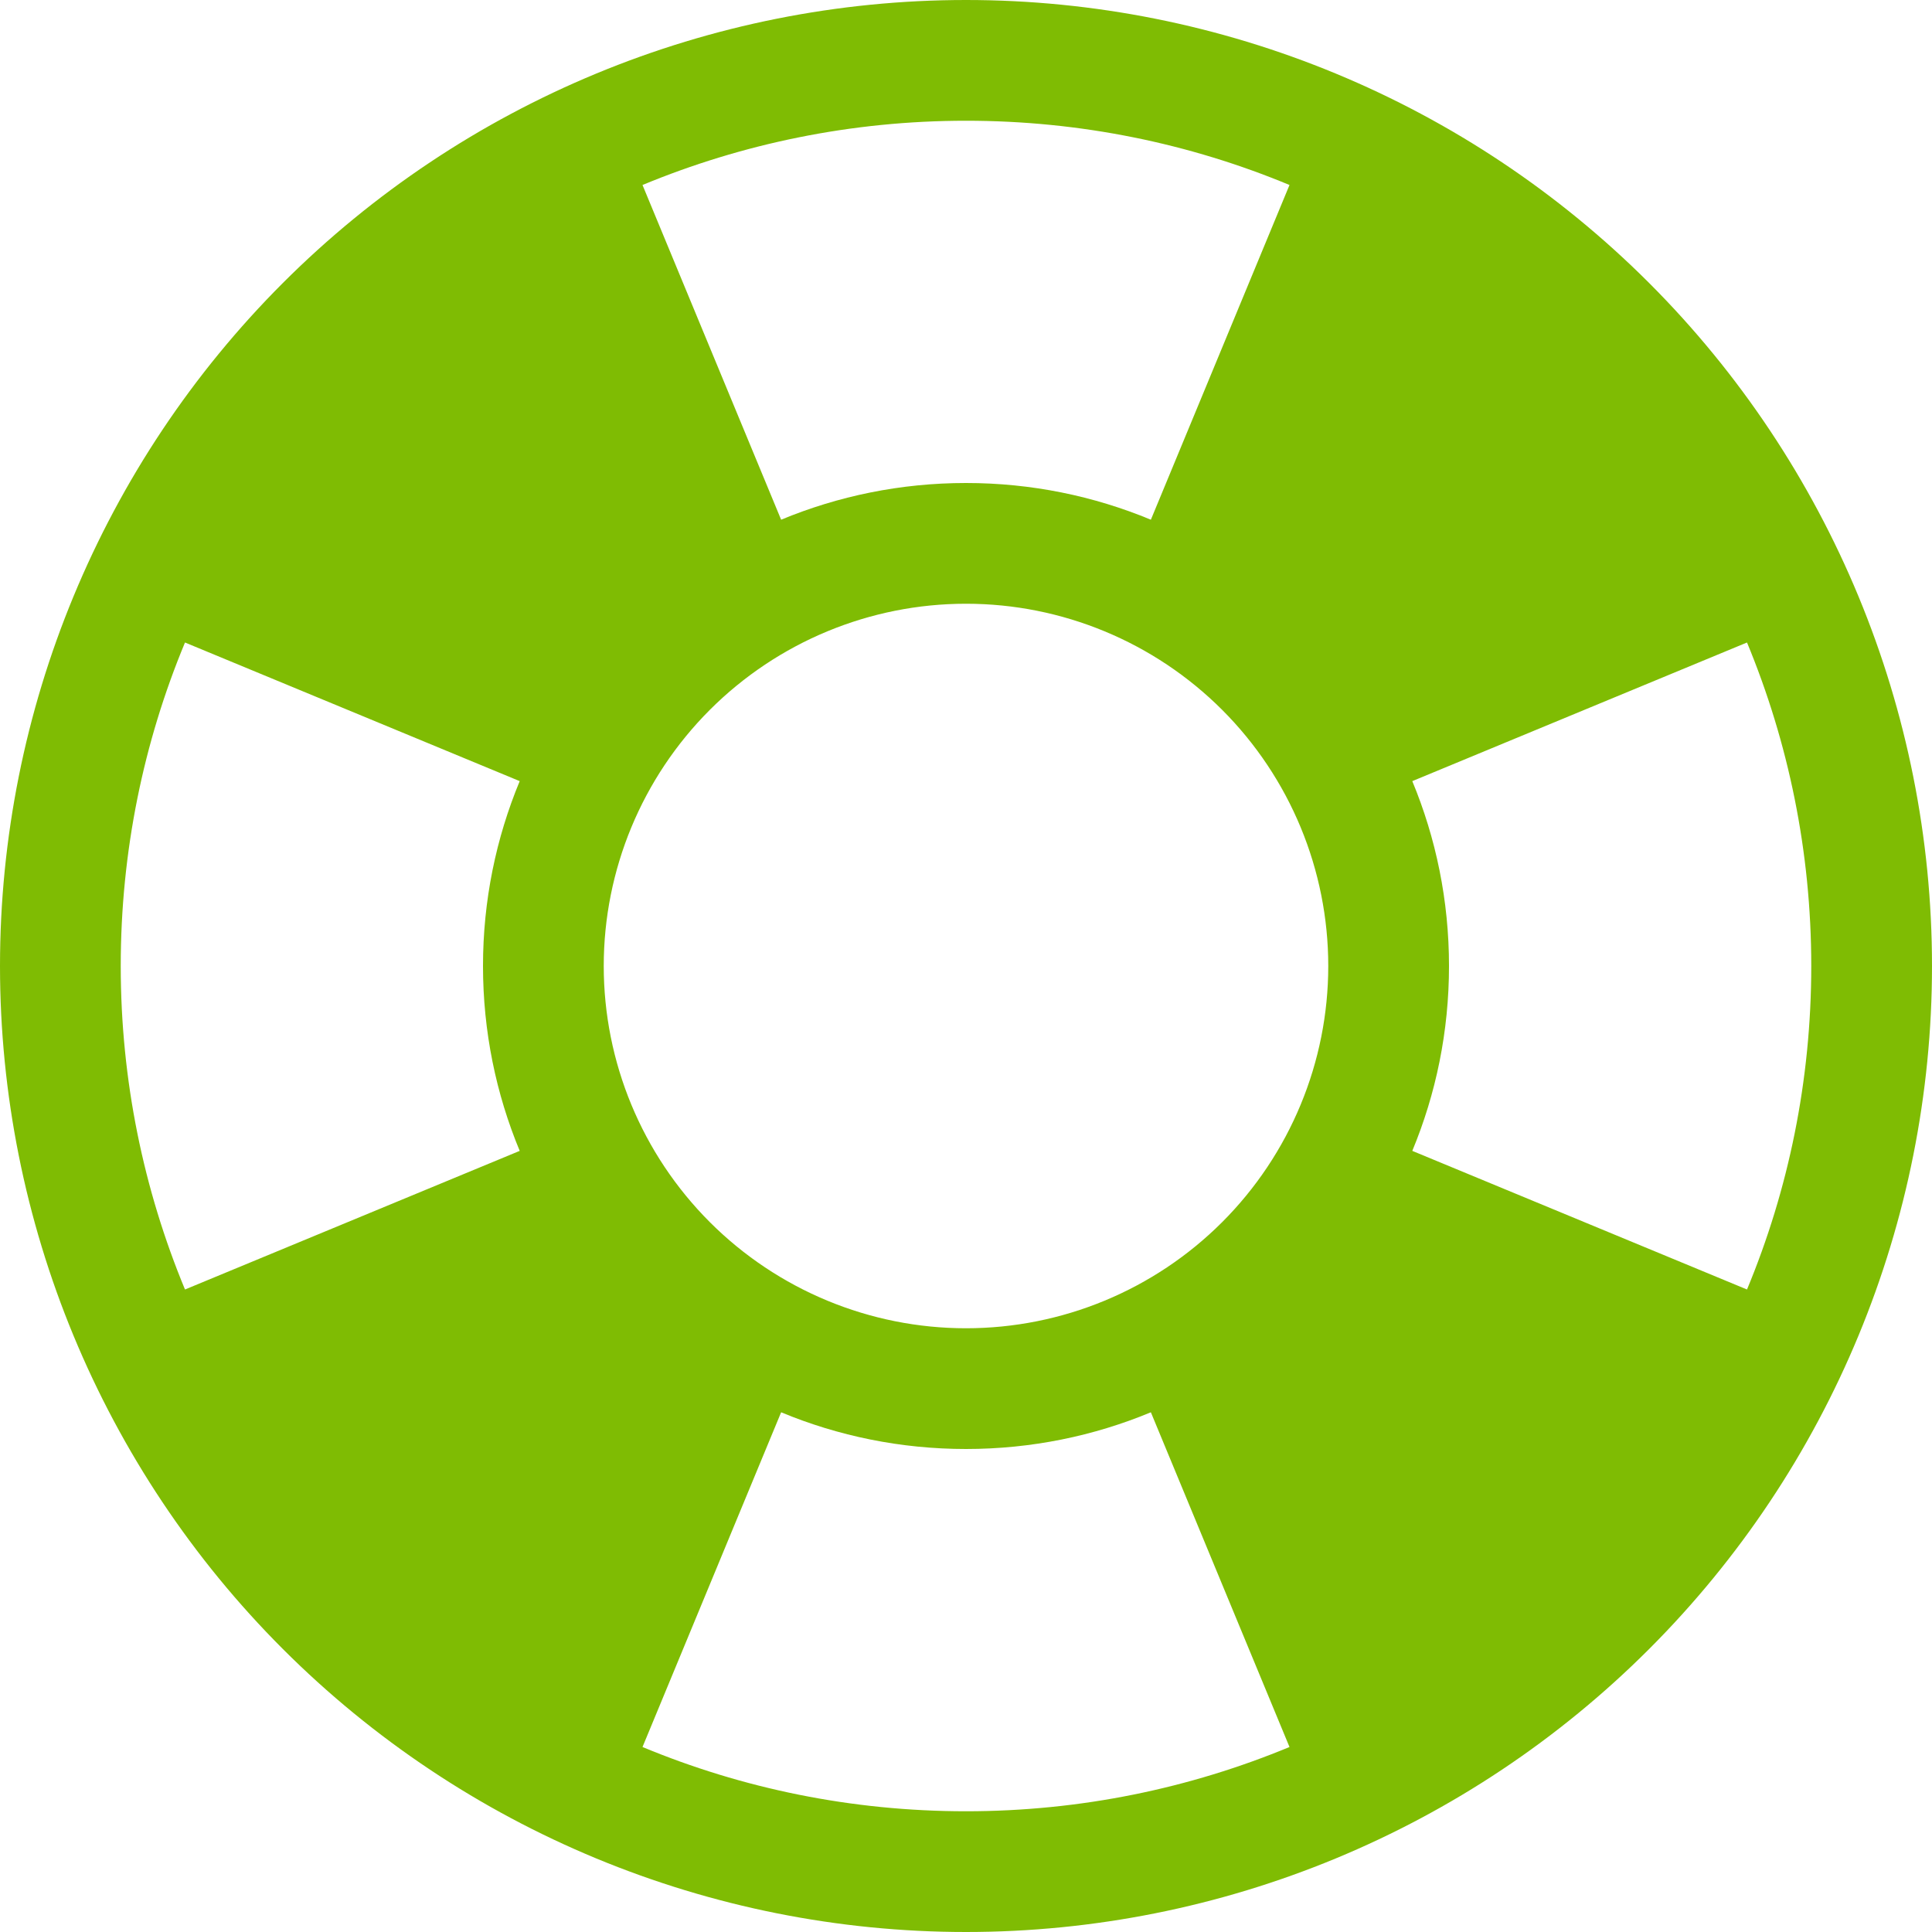 <svg width="77" height="77" viewBox="0 0 77 77" fill="none" xmlns="http://www.w3.org/2000/svg">
<path d="M38.5 0C28.289 0 18.497 4.056 11.276 11.276C4.056 18.497 0 28.289 0 38.5C0 48.711 4.056 58.504 11.276 65.724C18.497 72.944 28.289 77 38.5 77C48.711 77 58.504 72.944 65.724 65.724C72.944 58.504 77 48.711 77 38.5C77 28.289 72.944 18.497 65.724 11.276C58.504 4.056 48.711 0 38.5 0ZM24.062 38.5C24.062 34.671 25.584 30.999 28.291 28.291C30.999 25.584 34.671 24.062 38.5 24.062C42.329 24.062 46.001 25.584 48.709 28.291C51.416 30.999 52.938 34.671 52.938 38.5C52.938 42.329 51.416 46.001 48.709 48.709C46.001 51.416 42.329 52.938 38.5 52.938C34.671 52.938 30.999 51.416 28.291 48.709C25.584 46.001 24.062 42.329 24.062 38.5ZM69.627 51.393L56.287 45.868C57.23 43.596 57.75 41.108 57.75 38.5C57.75 35.892 57.23 33.404 56.287 31.132L69.627 25.607C71.273 29.578 72.188 33.933 72.188 38.5C72.188 43.067 71.278 47.422 69.627 51.393ZM51.393 7.373L45.868 20.713C43.596 19.77 41.108 19.25 38.5 19.25C35.892 19.25 33.404 19.77 31.132 20.713L25.607 7.373C29.578 5.727 33.933 4.812 38.5 4.812C43.067 4.812 47.422 5.722 51.393 7.373ZM7.373 25.607L20.713 31.132C19.77 33.404 19.25 35.892 19.25 38.5C19.25 41.108 19.77 43.596 20.713 45.868L7.373 51.393C5.727 47.422 4.812 43.067 4.812 38.5C4.812 33.933 5.722 29.578 7.373 25.607ZM25.607 69.627L31.132 56.287C33.404 57.23 35.892 57.75 38.5 57.75C41.108 57.75 43.596 57.23 45.868 56.287L51.393 69.627C47.422 71.273 43.067 72.188 38.5 72.188C33.933 72.188 29.578 71.278 25.607 69.627Z" fill="#7FBC03"/>
</svg>
